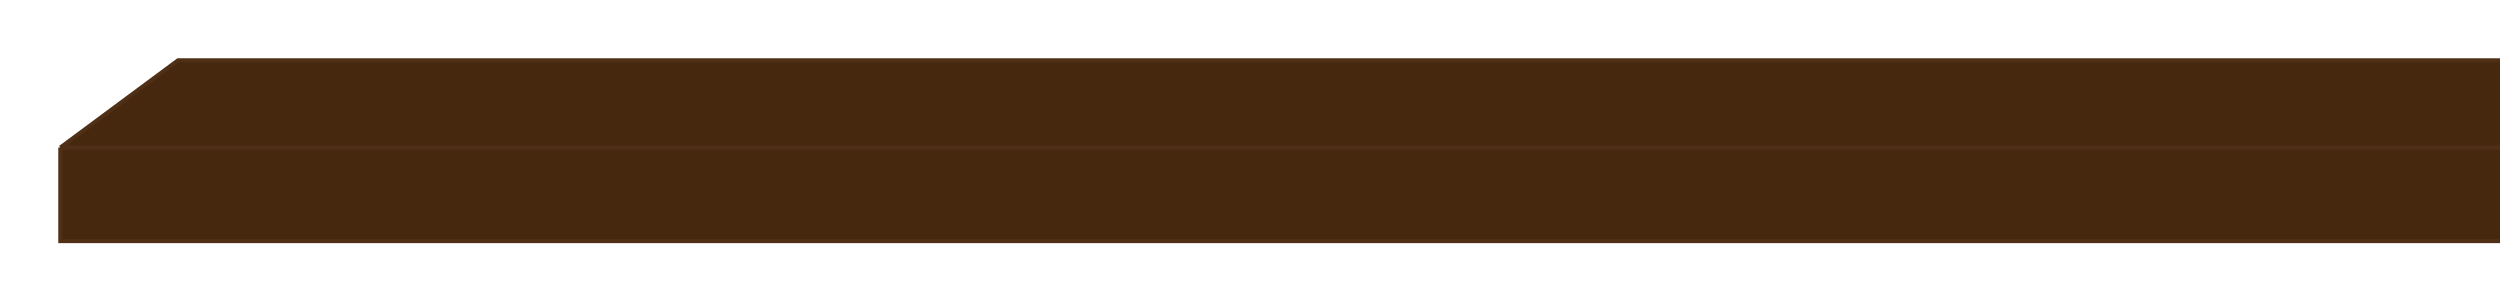 <?xml version="1.0" encoding="UTF-8"?> <svg xmlns="http://www.w3.org/2000/svg" width="622" height="75" viewBox="0 0 622 75" fill="none"><g filter="url(#filter0_d_2179_370)"><path d="M661.5 32.706H15V56H661.5V32.706Z" fill="#46280F"></path><path d="M661.5 32.706H15L44.289 11H681L661.5 32.706Z" fill="#46280F"></path><path d="M661.5 32.706H15M661.5 32.706V56H15V32.706M661.5 32.706L681 11H44.289L15 32.706" stroke="#4F3017"></path></g><defs><filter id="filter0_d_2179_370" x="0.2" y="0.2" width="696.225" height="74.6" filterUnits="userSpaceOnUse" color-interpolation-filters="sRGB"><feFlood flood-opacity="0" result="BackgroundImageFix"></feFlood><feColorMatrix in="SourceAlpha" type="matrix" values="0 0 0 0 0 0 0 0 0 0 0 0 0 0 0 0 0 0 127 0" result="hardAlpha"></feColorMatrix><feOffset dy="4"></feOffset><feGaussianBlur stdDeviation="7.15"></feGaussianBlur><feComposite in2="hardAlpha" operator="out"></feComposite><feColorMatrix type="matrix" values="0 0 0 0 0.31 0 0 0 0 0.176 0 0 0 0 0.071 0 0 0 1 0"></feColorMatrix><feBlend mode="normal" in2="BackgroundImageFix" result="effect1_dropShadow_2179_370"></feBlend><feBlend mode="normal" in="SourceGraphic" in2="effect1_dropShadow_2179_370" result="shape"></feBlend></filter></defs></svg> 